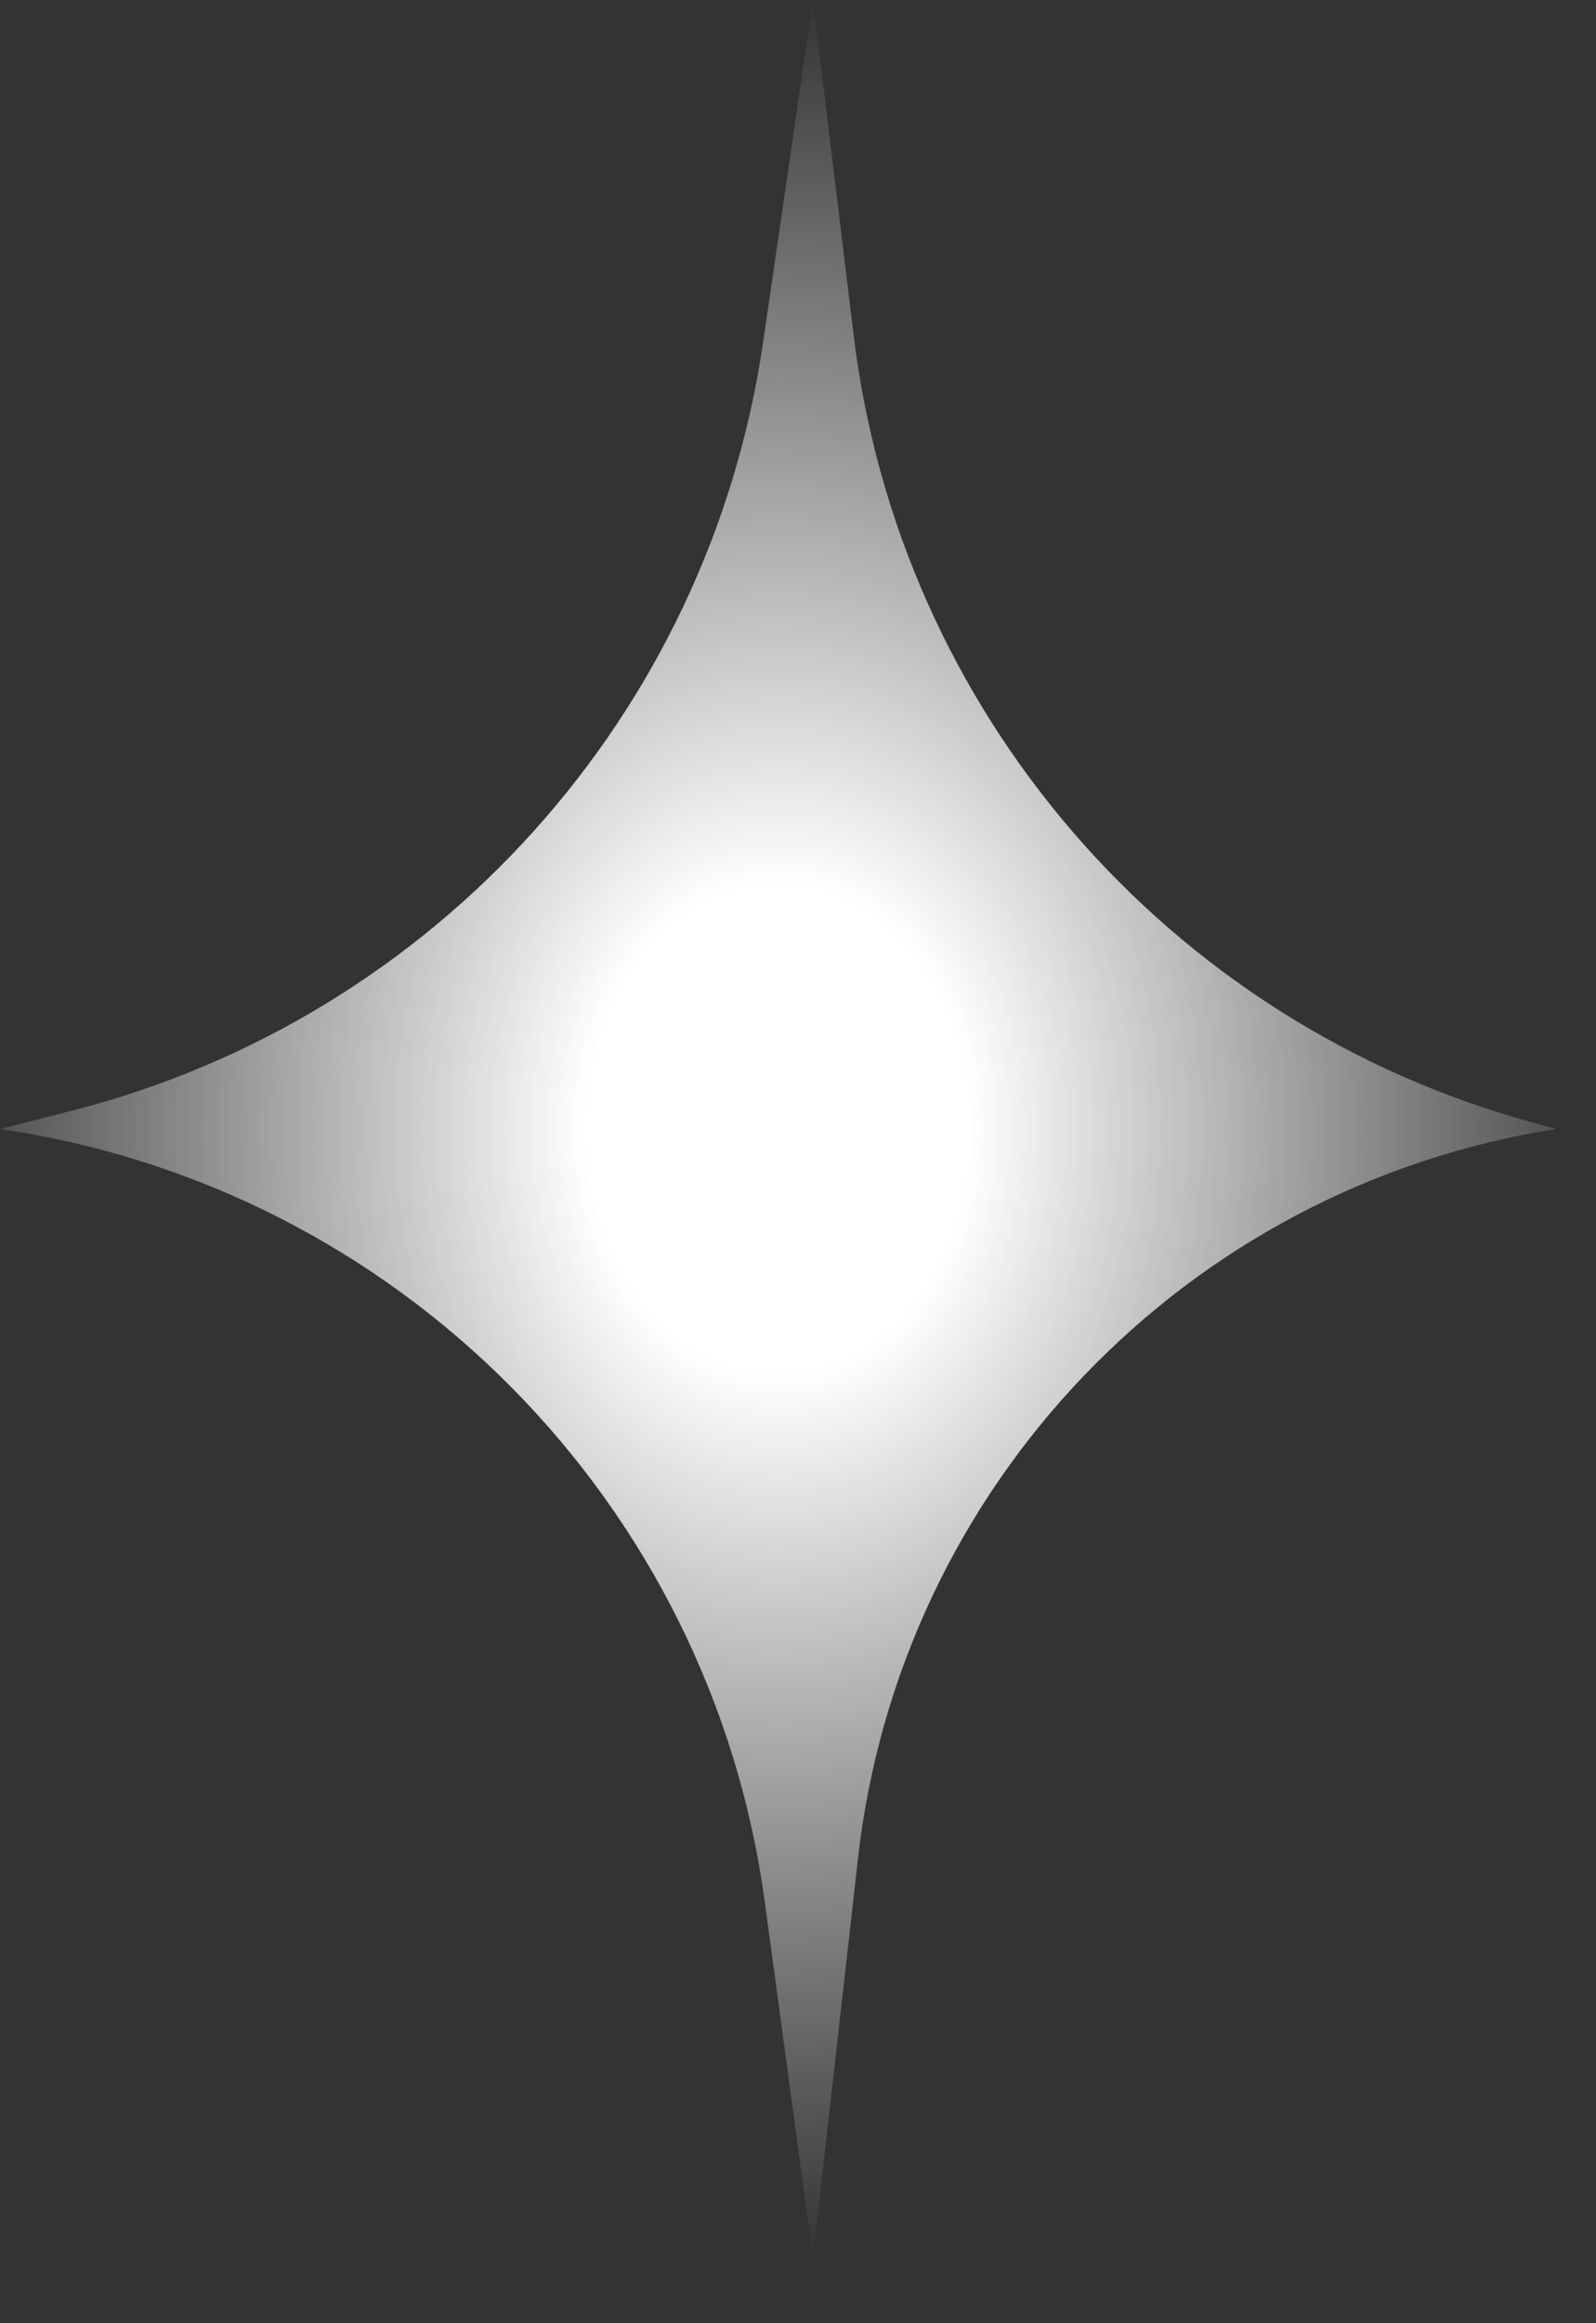 <?xml version="1.0" encoding="utf-8"?>
<svg xmlns="http://www.w3.org/2000/svg" fill="none" height="100%" overflow="visible" preserveAspectRatio="none" style="display: block;" viewBox="0 0 22 32" width="100%">
<rect x="0" y="0" width="22" height="32" fill="#333333" stroke="none"/>
<path d="M0 15.551C5.497 16.352 9.798 20.697 10.543 26.202L11.206 31.102L11.827 25.598C12.406 20.463 16.347 16.349 21.452 15.551L21.125 15.461C16.094 14.084 12.396 9.801 11.768 4.624L11.206 0L10.52 4.708C9.772 9.841 6.011 14.019 0.985 15.3L0 15.551Z" fill="url(#paint0_radial_0_318)" id="Vector"/>
<defs>
<radialGradient cx="0" cy="0" gradientTransform="translate(10.726 15.551) rotate(90) scale(15.551 12.23)" gradientUnits="userSpaceOnUse" id="paint0_radial_0_318" r="1">
<stop offset="0.215" stop-color="white"/>
<stop offset="1" stop-color="white" stop-opacity="0"/>
</radialGradient>
</defs>
</svg>